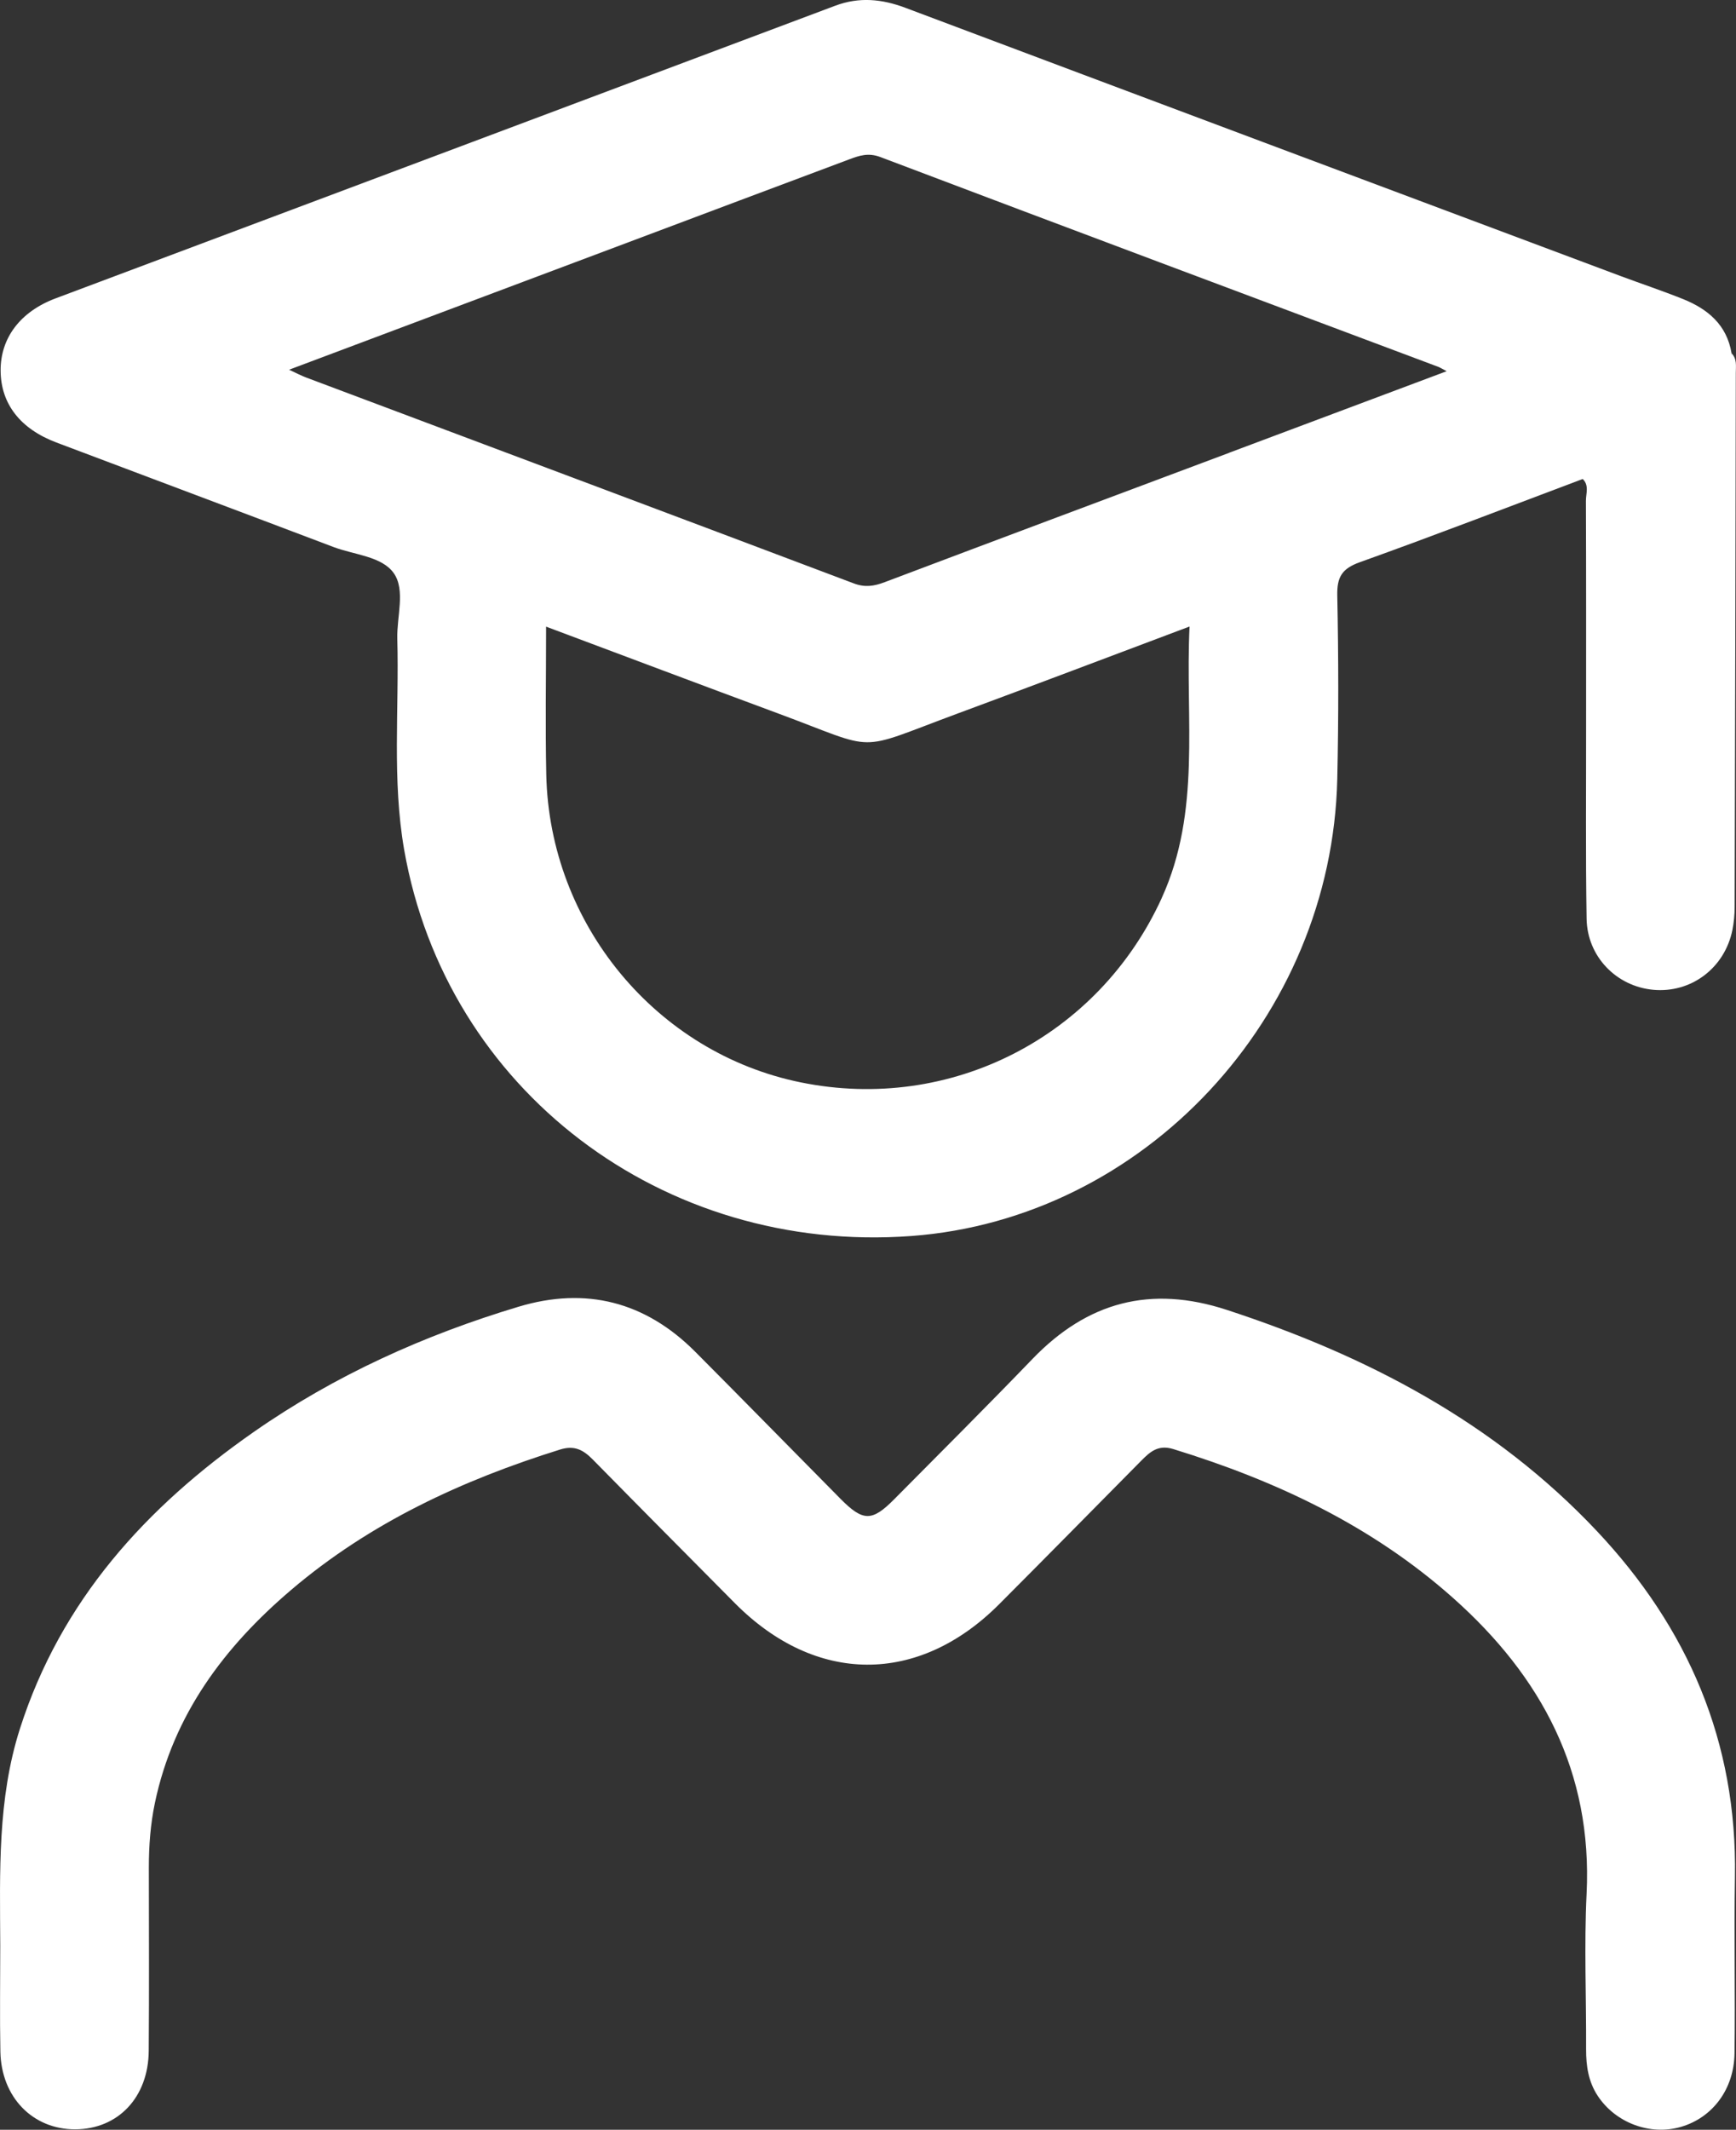 <?xml version="1.0" encoding="UTF-8"?>
<svg id="Layer_2" data-name="Layer 2" xmlns="http://www.w3.org/2000/svg" viewBox="0 0 280.26 343.67">
  <rect x="0" y="0" width="280.26" height="343.67" fill="#333333" stroke="none"/>
  <defs>
    <style>
      .cls-1 {
        fill: #fff;
        stroke-width: 0px;
      }
    </style>
  </defs>
  <g id="Layer_1-2" data-name="Layer 1">
    <g>
      <path class="cls-1" d="m.04,313.85c-.05-11.73-.47-23.49,3.18-34.9,6.62-20.69,20.36-35.76,37.76-47.89,13.09-9.13,27.49-15.62,42.74-20.2,10.89-3.27,20.47-.8,28.51,7.26,7.85,7.88,15.63,15.83,23.45,23.73,3.65,3.69,5.09,3.7,8.67.09,7.47-7.54,15-15.04,22.37-22.69,8.85-9.17,19.05-11.9,31.33-7.88,22.63,7.4,43.2,18.14,59.72,35.66,14.75,15.65,22.69,34.07,22.32,55.83-.16,9.49.06,18.99-.07,28.49-.08,5.81-3.57,10.37-8.63,11.85-4.98,1.46-10.58-.63-13.46-5.01-1.5-2.28-1.88-4.82-1.87-7.5.04-8.37-.33-16.76.08-25.11.96-19.66-7.29-35.03-21.53-47.7-13.1-11.66-28.57-18.94-45.2-24.05-2.45-.75-3.75.45-5.18,1.89-7.65,7.73-15.27,15.48-22.95,23.17-13.04,13.05-29.59,12.96-42.64-.19-7.66-7.72-15.32-15.43-22.94-23.18-1.51-1.53-2.93-2.34-5.26-1.62-15.86,4.95-30.71,11.82-43.45,22.67-10.79,9.18-18.99,20.12-21.98,34.34-.72,3.43-.98,6.92-.98,10.42.01,9.87.06,19.74-.02,29.61-.06,7.5-4.94,12.63-11.85,12.66-6.86.03-11.95-5.16-12.1-12.52-.11-5.75-.02-11.5-.02-17.24Z"/>
      <path class="cls-1" d="m255.51,77.28c4.39-1.67,8.79-3.34,13.18-5.01,9.55-3.64,10.61-5.14,10.84-15.27.92.91.7,2.09.7,3.18-.05,28.73-.11,57.45-.19,86.18,0,1.24-.12,2.5-.36,3.71-1.25,6.15-6.66,10.21-12.78,9.65-5.94-.55-10.65-5.34-10.76-11.46-.17-10.36-.07-20.73-.08-31.1,0-12.12.02-24.23-.03-36.35,0-1.17.56-2.5-.53-3.53Z"/>
      <path class="cls-1" d="m279.54,56.99c-.76-4.56-3.82-7.12-7.83-8.73-3.35-1.34-6.77-2.48-10.15-3.74C223.08,30.11,184.6,15.71,146.14,1.25c-3.79-1.42-7.44-1.77-11.29-.33C92.9,16.68,50.93,32.4,8.97,48.15,3.24,50.3.05,54.58.1,59.86c.05,5.31,3.17,9.35,9.02,11.55,14.9,5.63,29.82,11.21,44.72,16.86,3.36,1.27,7.82,1.5,9.73,4.22,1.92,2.73.47,7,.57,10.6.31,11.35-.86,22.76,1.11,34.04,6.79,38.73,41.73,65.29,81.88,62.32,37.57-2.78,67.9-35.25,68.76-73.77.22-9.86.2-19.74,0-29.6-.06-2.96.75-4.32,3.62-5.35,12.06-4.32,24.02-8.93,36.01-13.44,1.6-.05,3.2,0,4.74-.66,3.22-1.35,6.51-2.5,9.78-3.71,8.59-3.17,10.76-6.77,9.5-15.92Zm-92,87.95c-10.22,22.36-34.05,34.65-58.27,29.72-23.31-4.74-40.55-25.51-41.08-49.64-.17-7.83-.03-15.67-.03-23.9,12.7,4.75,25.01,9.4,37.36,13.97,16.66,6.16,12.15,6.31,29.05.06,12.34-4.56,24.65-9.23,37.47-14.05-.72,14.98,1.93,29.76-4.5,43.83Zm10.87-71.86c-18.53,6.94-37.07,13.87-55.58,20.86-1.71.65-3.18.89-5,.2-29.46-11.12-58.95-22.16-88.43-33.23-.79-.3-1.55-.7-2.73-1.25,18.57-6.97,36.7-13.78,54.84-20.59,11.88-4.46,23.75-8.93,35.63-13.37,1.6-.6,3.05-1.09,4.98-.36,30.02,11.37,60.09,22.61,90.14,33.88.23.09.44.23,1.29.68-12.1,4.54-23.62,8.86-35.14,13.17Z"/>
    </g>
  </g>
</svg>